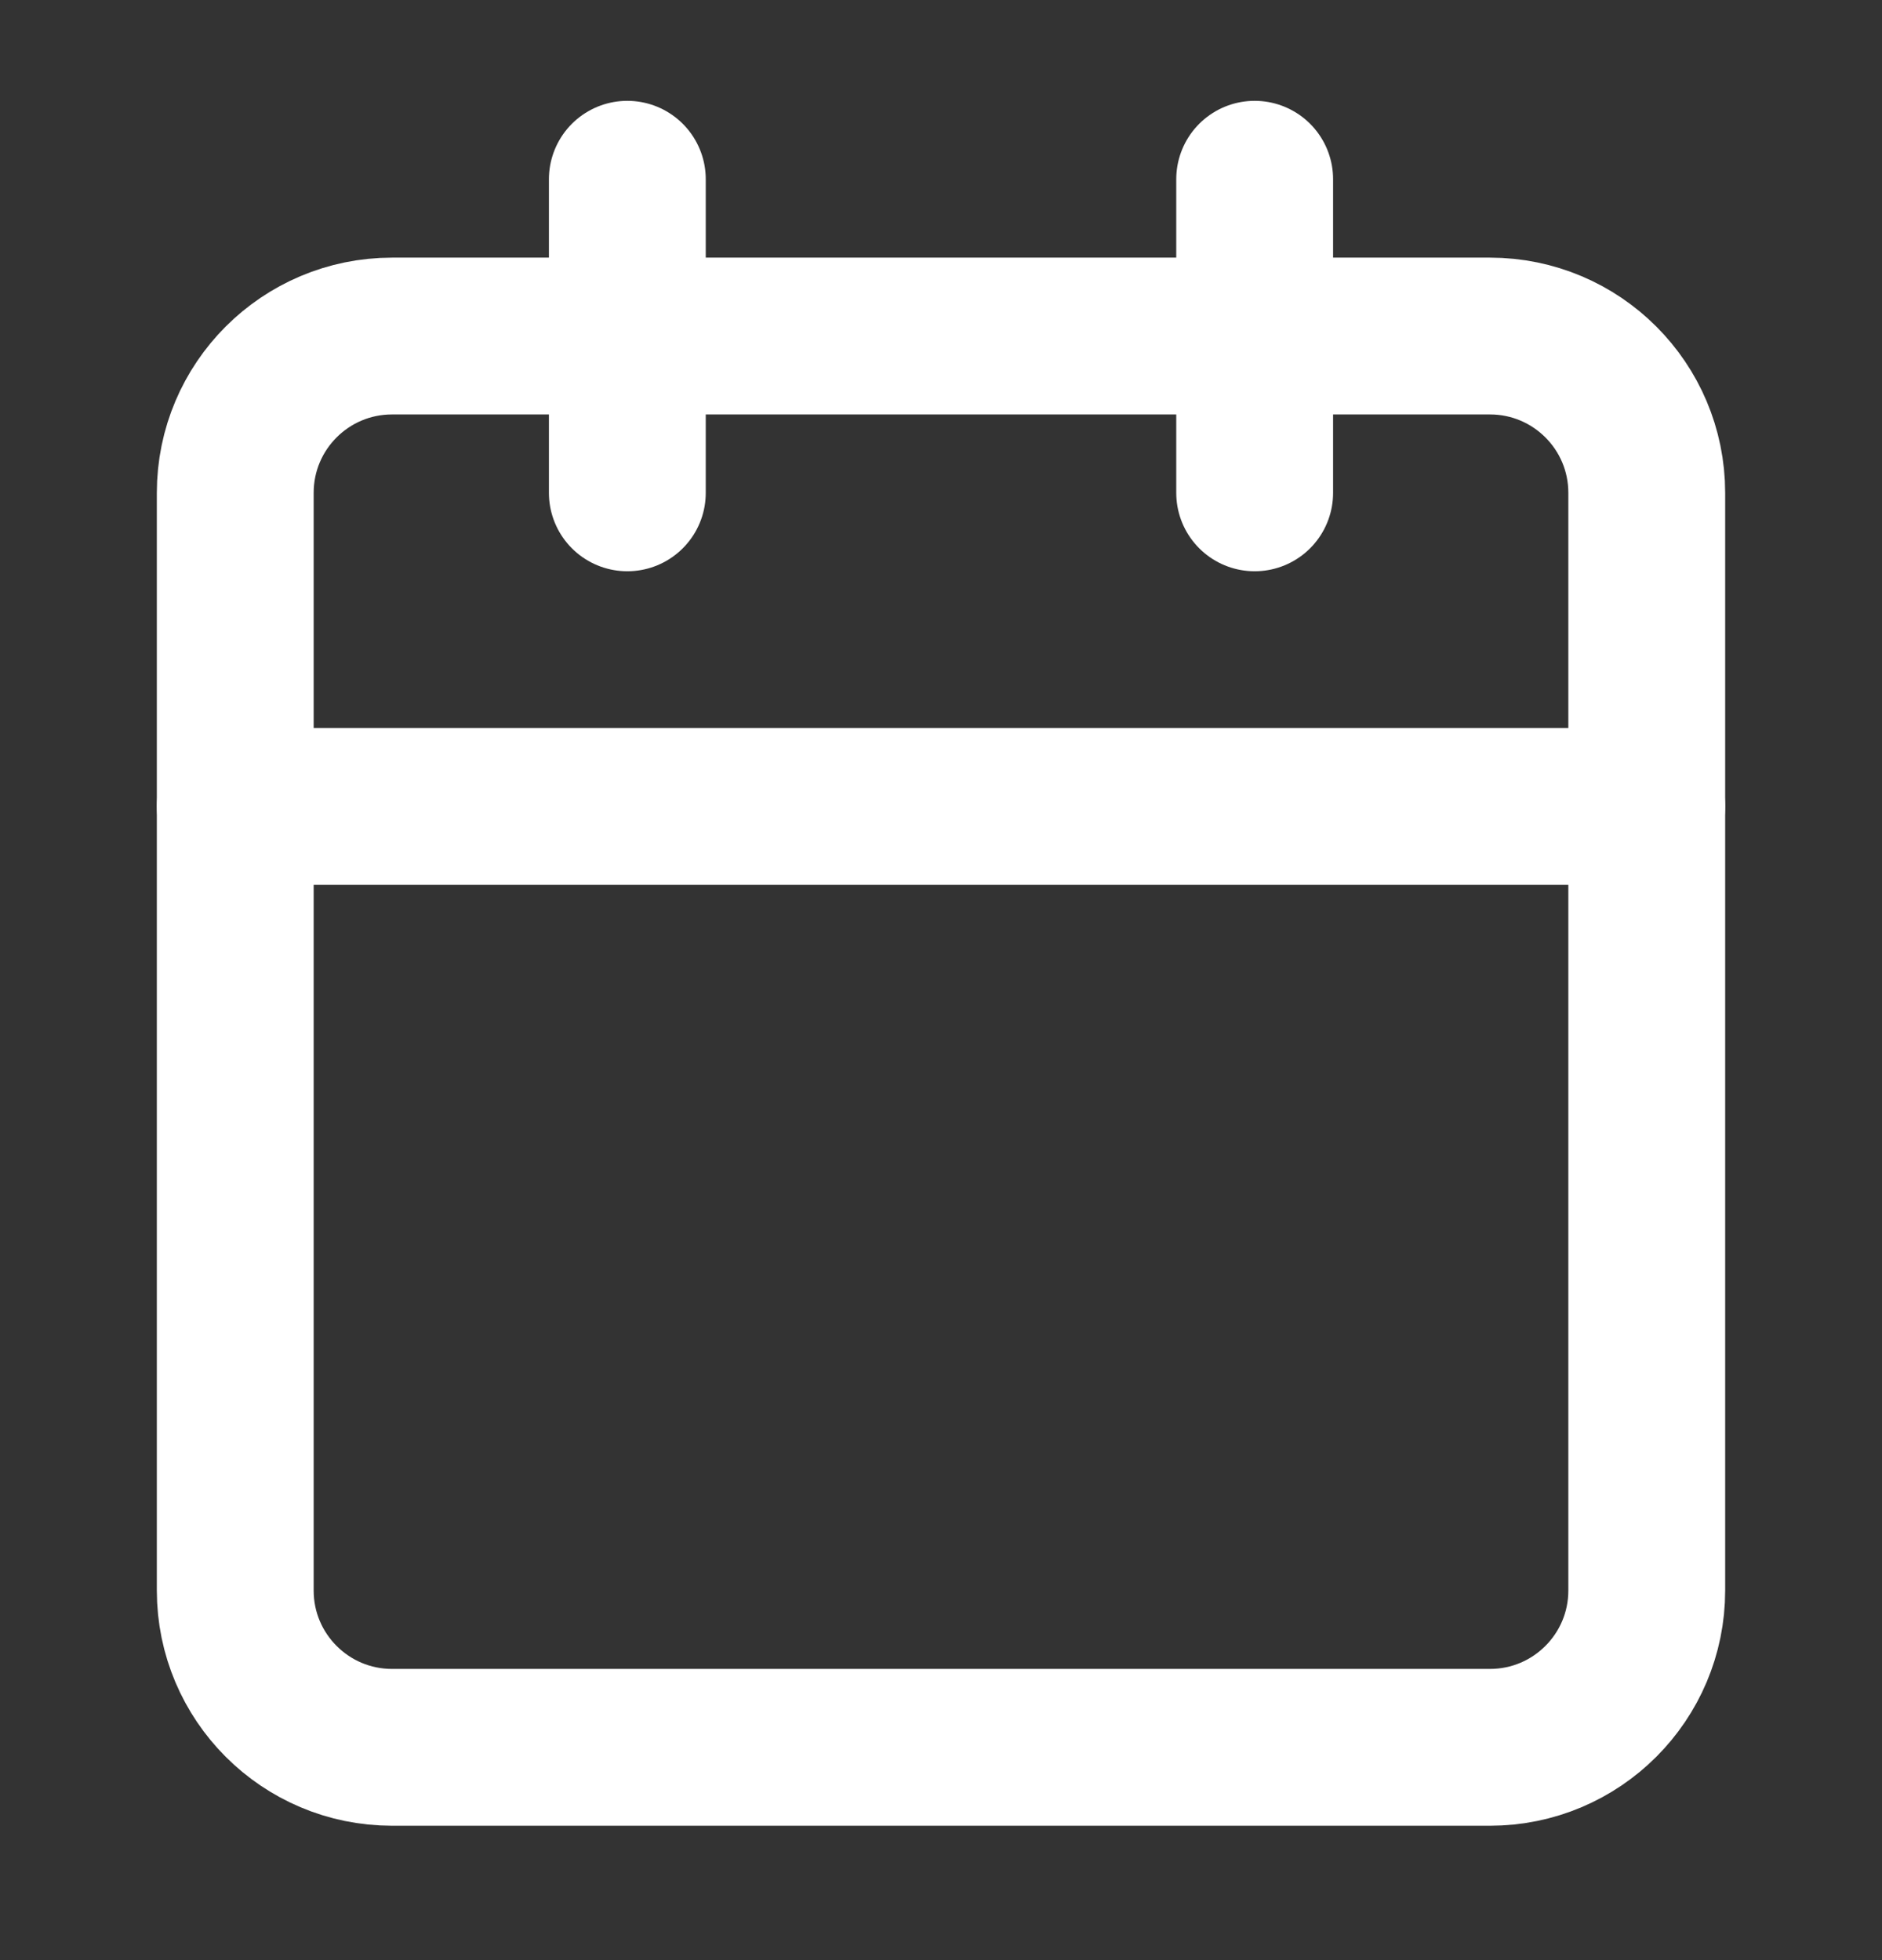 <svg width="24" height="25" viewBox="0 0 24 25" fill="none" xmlns="http://www.w3.org/2000/svg">
<rect x="0" y="0" width="24" height="25" fill="#333333" stroke="none"/>
<path d="M19 4.286H5C3.895 4.286 3 5.181 3 6.286V20.286C3 21.39 3.895 22.286 5 22.286H19C20.105 22.286 21 21.39 21 20.286V6.286C21 5.181 20.105 4.286 19 4.286Z" stroke="white" stroke-width="2" stroke-linecap="round" stroke-linejoin="round"/>
<path d="M16 2.286V6.286" stroke="white" stroke-width="2" stroke-linecap="round" stroke-linejoin="round"/>
<path d="M8 2.286V6.286" stroke="white" stroke-width="2" stroke-linecap="round" stroke-linejoin="round"/>
<path d="M3 10.286H21" stroke="white" stroke-width="2" stroke-linecap="round" stroke-linejoin="round"/>
</svg>
